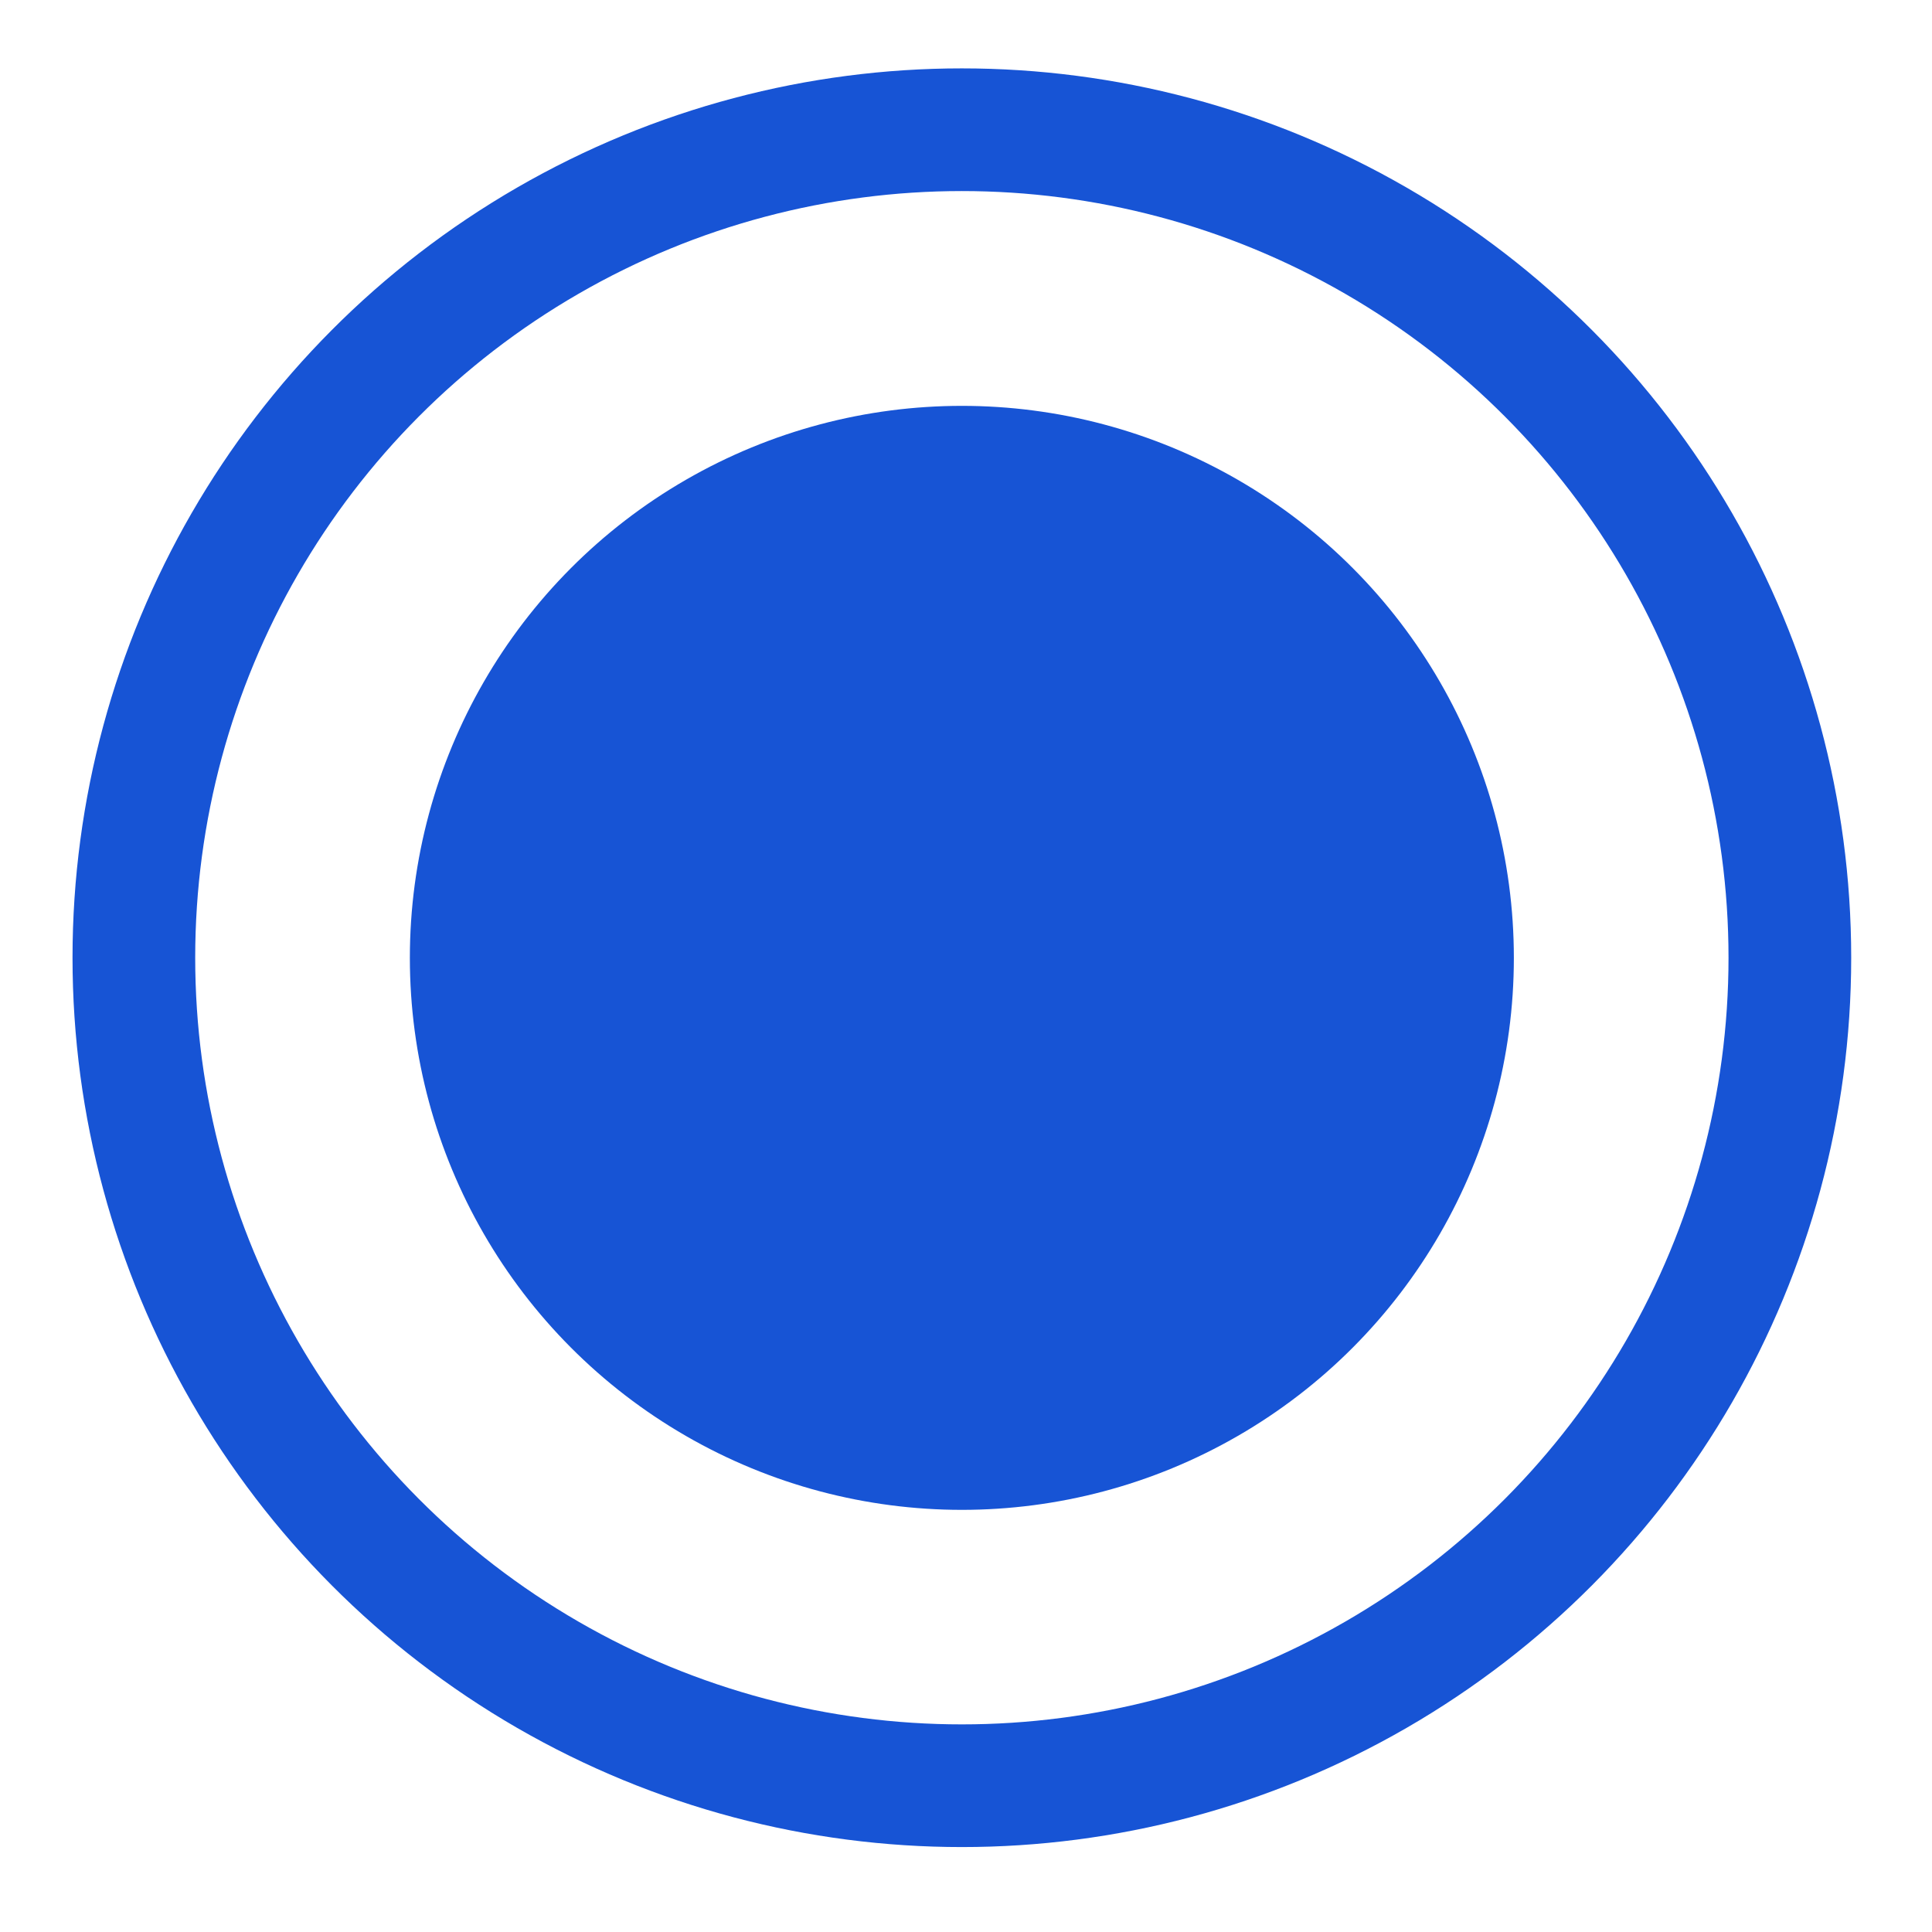 <svg width="14" height="14" viewBox="0 0 14 14" fill="none" xmlns="http://www.w3.org/2000/svg">
<circle cx="6.97" cy="6.94" r="6" stroke="#1754D5" stroke-width="0.889"/>
<circle cx="6.97" cy="6.941" r="4" fill="#1754D5"/>
</svg>
